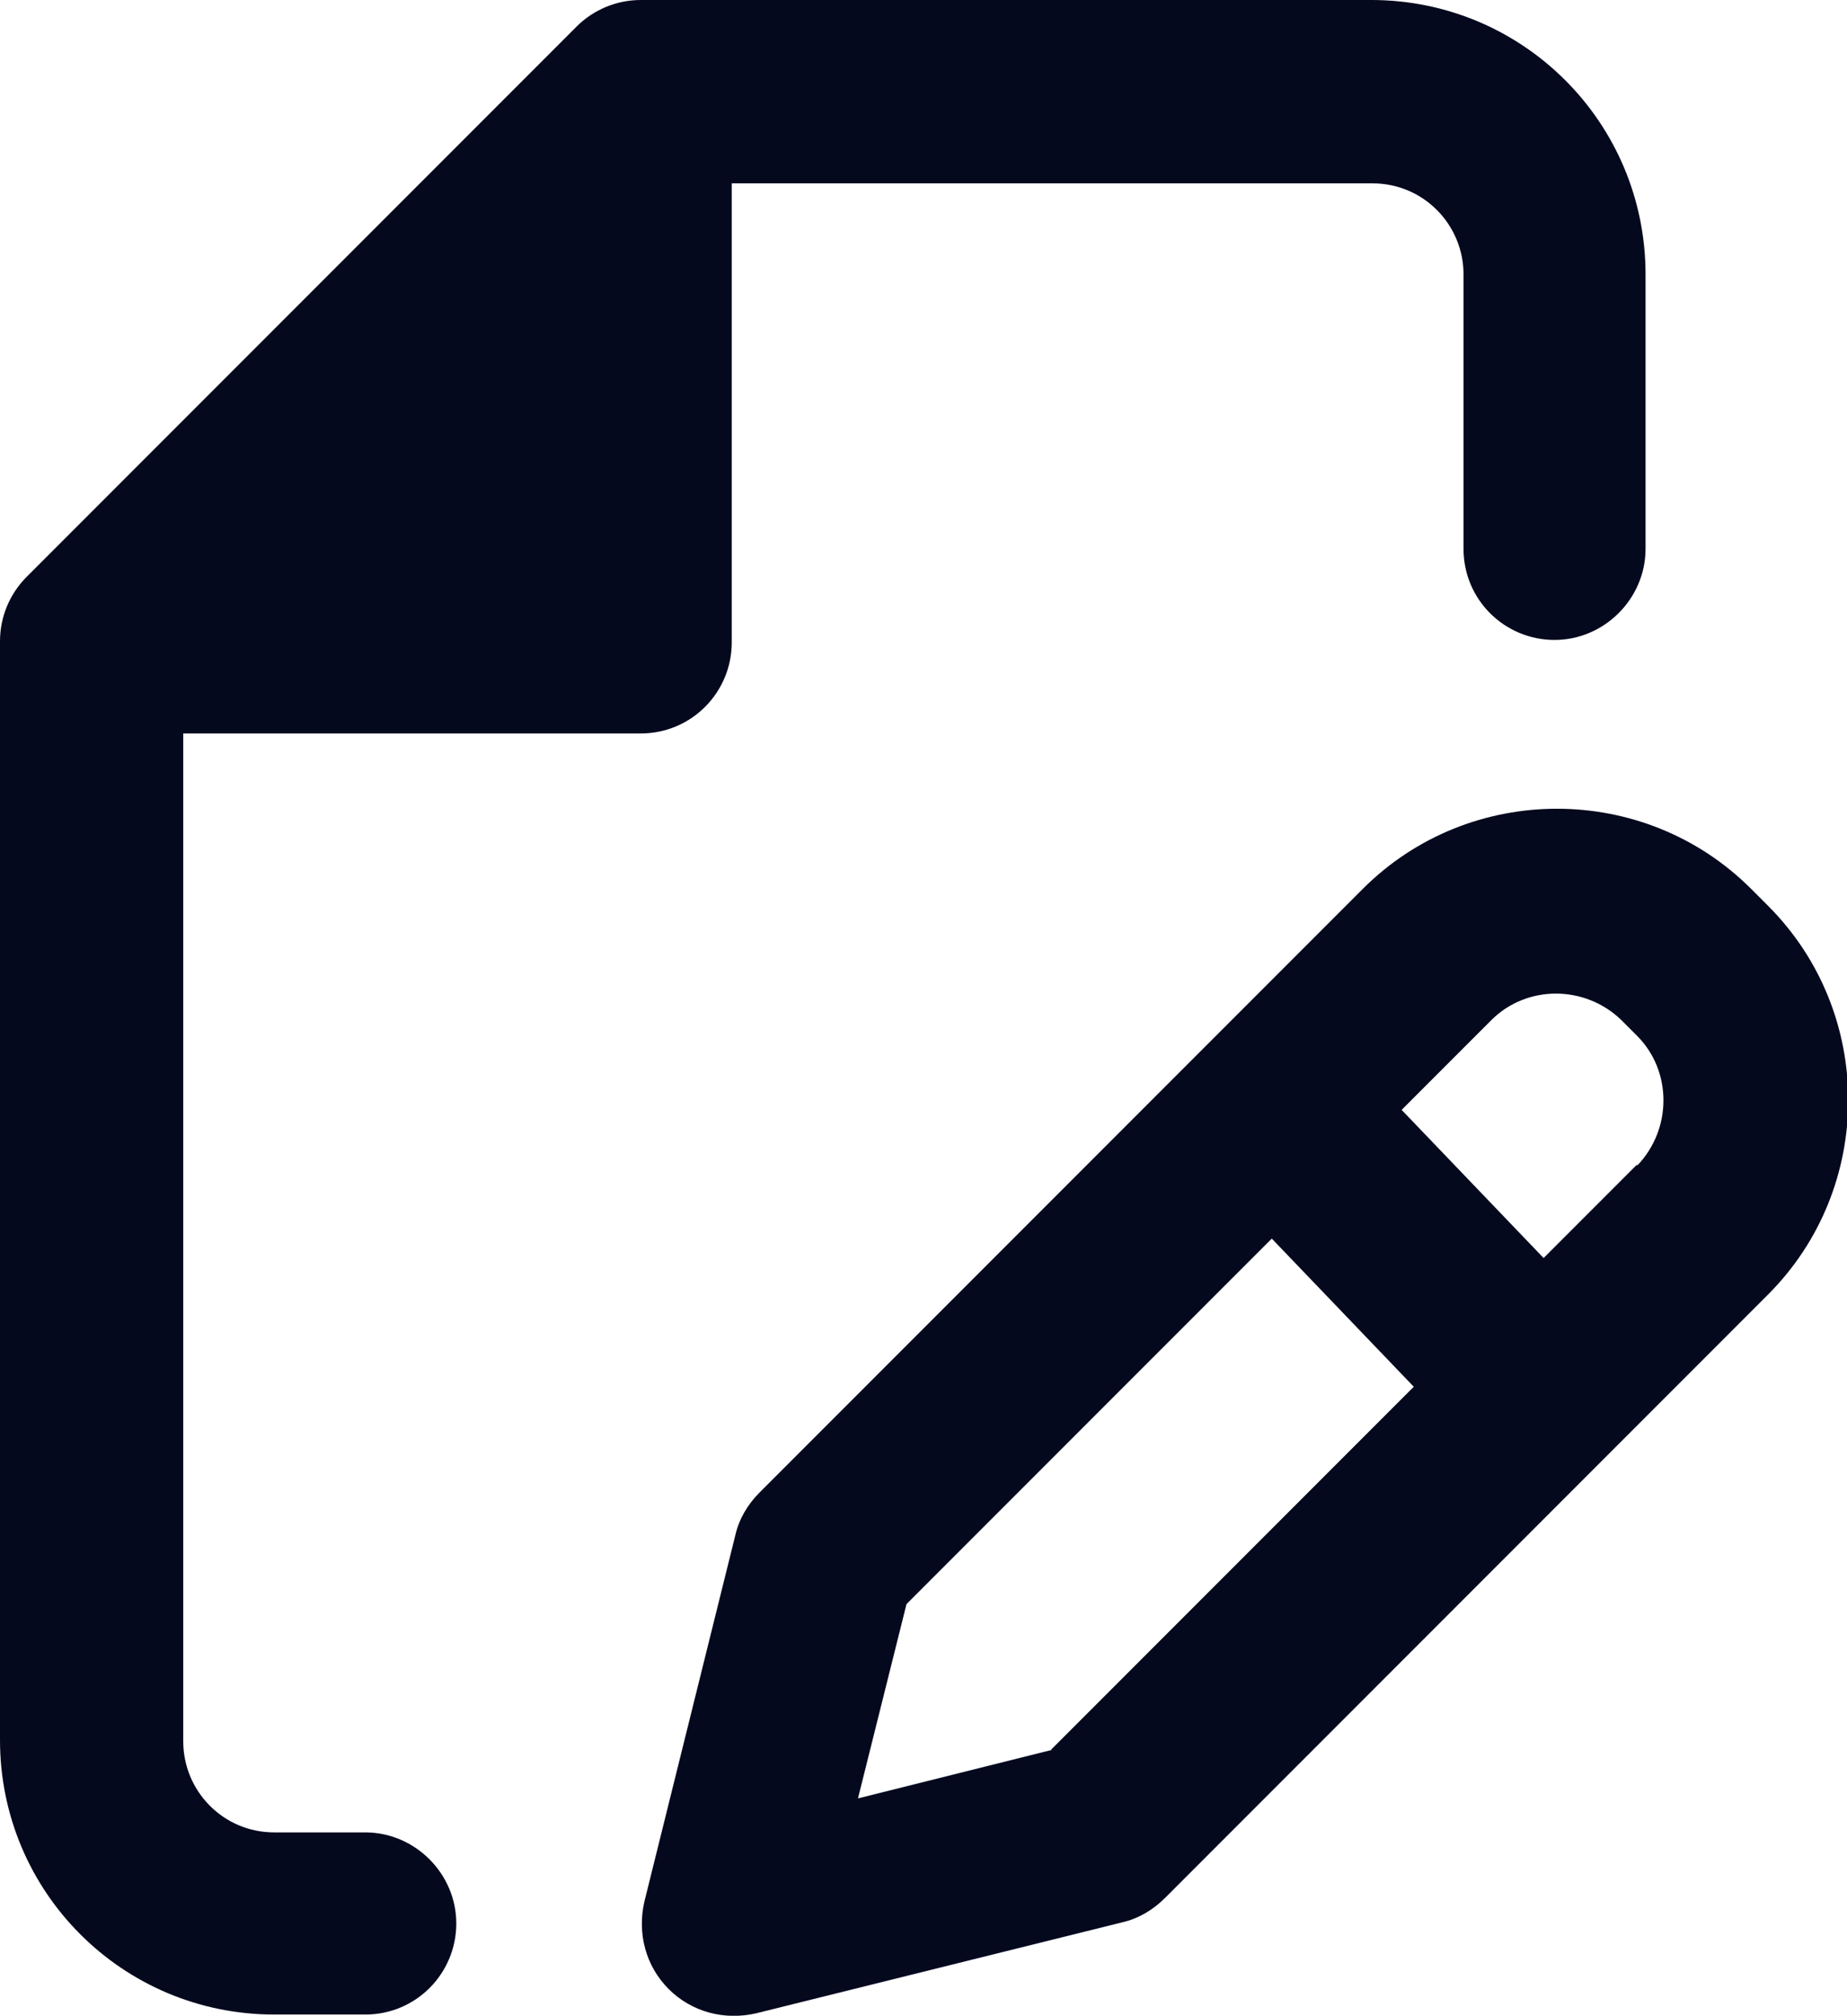 <?xml version="1.0" encoding="UTF-8"?>
<svg id="Layer_2" xmlns="http://www.w3.org/2000/svg" version="1.1" viewBox="0 0 152.2 166">
  <!-- Generator: Adobe Illustrator 30.0.0, SVG Export Plug-In . SVG Version: 2.1.1 Build 123)  -->
  <defs>
    <style>
      .st0 {
        fill: #05091e;
      }
    </style>
  </defs>
  <path class="st0" d="M145.6,74.5l-1.3-1.3c-8.8-8.8-23.2-8.8-32,0l-12.7,12.7-37,37c-1,1-1.7,2.2-2,3.5l-7.5,30.2c-.6,2.6.1,5.3,2,7.2,1.9,1.9,4.6,2.6,7.2,2l30.2-7.5c1.3-.3,2.5-1,3.5-2l36.6-36.6,13.1-13.1c8.8-8.8,8.8-23.2,0-32ZM86.7,144.1l-16,4,4-16,30.1-30.1,11.7,12.2-29.9,29.9ZM134.9,95.9l-7.7,7.7-11.7-12.2,7.4-7.4c2.9-2.9,7.7-2.9,10.7,0l1.3,1.3c2.9,2.9,2.9,7.7,0,10.7Z"/>
  <path class="st0" d="M113.2,0h-60.4c-2,0-3.9.8-5.3,2.2l-16.7,16.7-13.3,13.3-15.3,15.3c-1.4,1.4-2.2,3.3-2.2,5.3v90.5c0,12.5,10.1,22.6,22.6,22.6h7.5c4.2,0,7.5-3.4,7.5-7.5s-3.4-7.5-7.5-7.5h-7.5c-4.2,0-7.5-3.4-7.5-7.5V60.4h37.7c4.2,0,7.5-3.4,7.5-7.5V15.1h52.8c4.2,0,7.5,3.4,7.5,7.5v22.6c0,4.2,3.4,7.5,7.5,7.5s7.5-3.4,7.5-7.5v-22.6c0-12.5-10.1-22.6-22.6-22.6Z"/>
</svg>